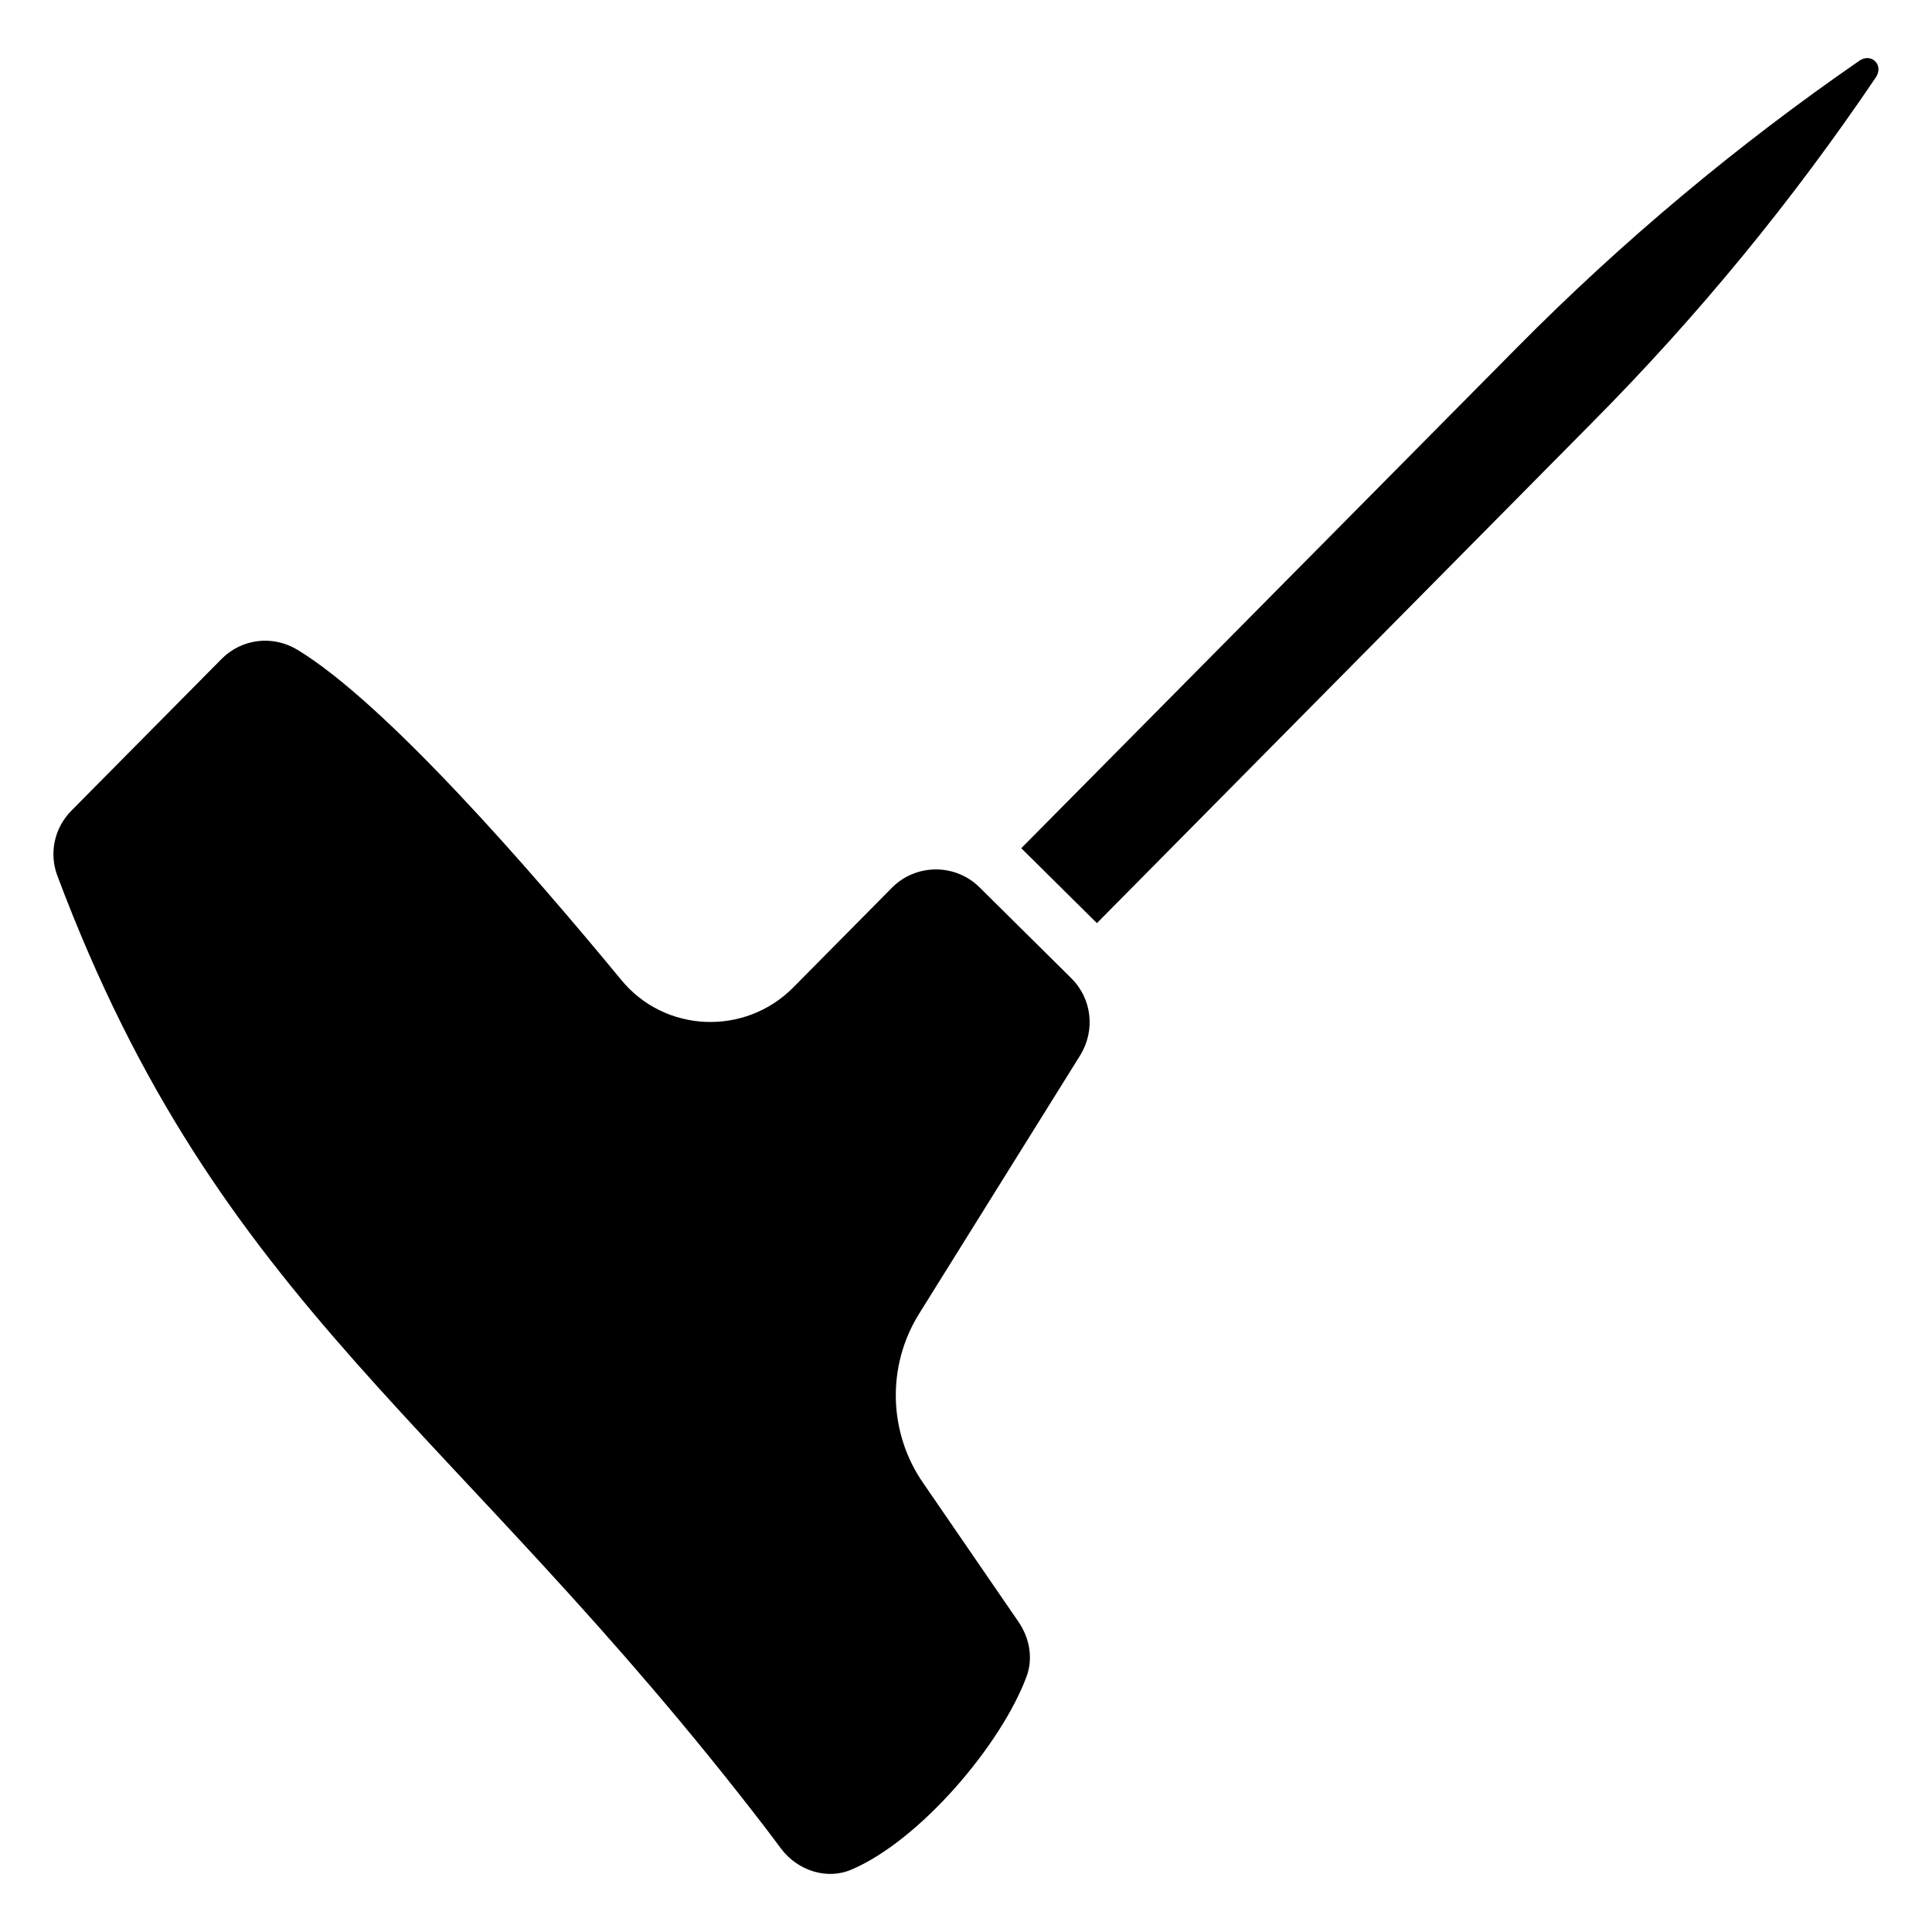 <?xml version="1.0" encoding="UTF-8"?>
<!-- Uploaded to: ICON Repo, www.svgrepo.com, Generator: ICON Repo Mixer Tools -->
<svg fill="#000000" width="800px" height="800px" version="1.1" viewBox="144 144 512 512" xmlns="http://www.w3.org/2000/svg">
 <g>
  <path d="m403.56 379.13c-6.406-6.34-16.832-6.285-23.172 0.117l-26.164 26.434c-12.793 12.926-34.113 12.105-45.656-2.082-23.898-28.957-62.238-73.133-85.715-87.379-6.625-4.019-14.844-2.938-20.145 2.422l-39.766 40.172c-4.609 4.656-5.969 11.383-3.734 17.281 43.133 114.95 104.78 144.36 187.81 252.53l4.082 5.426c4.316 5.656 12.09 8.281 18.68 5.352 18.035-7.738 39.57-32.988 46.312-51.215 1.715-4.758 0.758-10.082-2.16-14.355l-25.211-36.715c-9.336-13.391-9.773-31.117-1.156-44.945l42.746-68.574c4.019-6.625 3.051-14.961-2.422-20.379z"/>
  <path d="m636.73 160.11c-32.242 22.27-62.773 47.762-90.586 75.875l-131.5 132.8 20.051 19.852 131.39-132.8c27.91-28.113 53.102-58.844 75.066-91.391 2.121-3.227-1.207-6.555-4.43-4.336z"/>
 </g>
</svg>